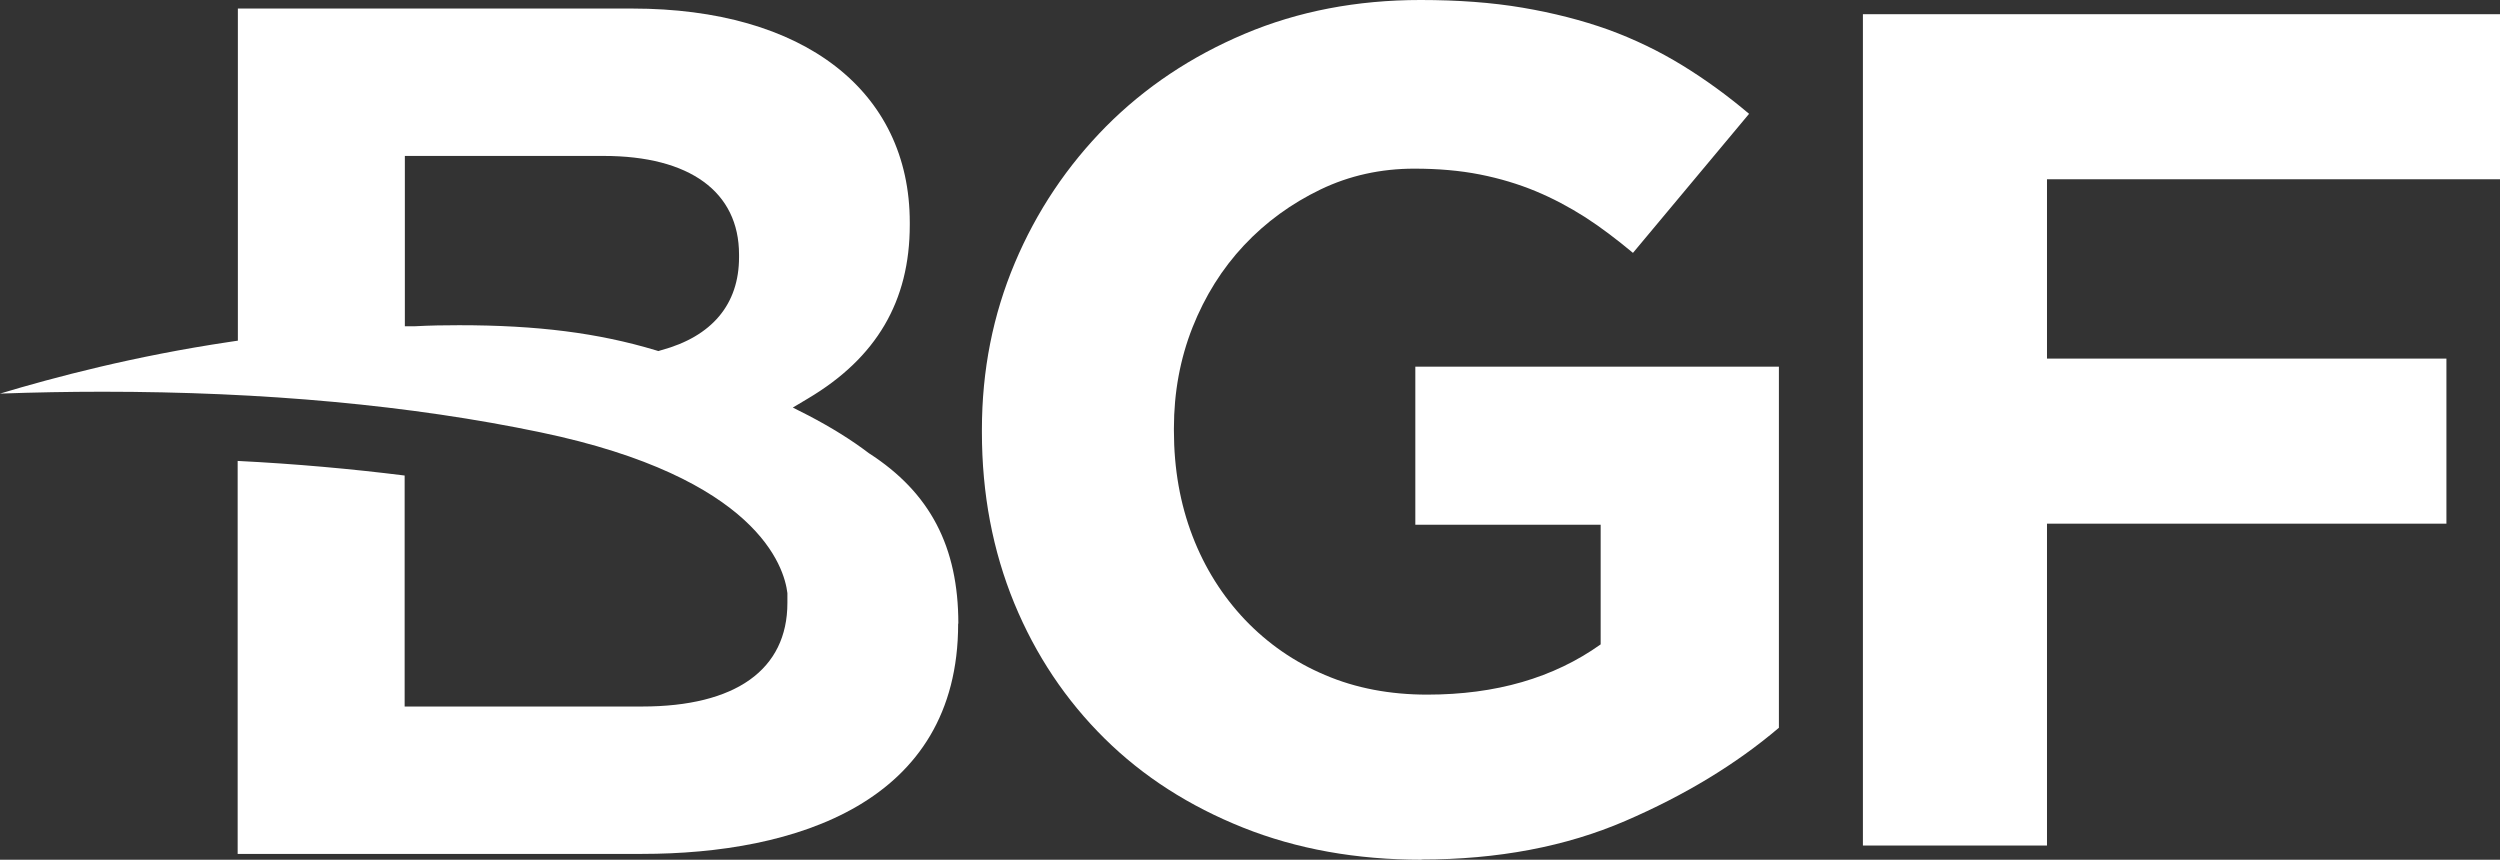 <?xml version="1.0" encoding="UTF-8"?>
<svg id="Layer_2" data-name="Layer 2" xmlns="http://www.w3.org/2000/svg" viewBox="0 0 119.92 41.24">
  <rect x="0" y="0" width="119.92" height="41.24" fill="#333333" stroke="none"/>
  <defs>
    <style>
      .cls-1 {
        fill-rule: evenodd;
      }

      .cls-1, .cls-2 {
        fill: #fff;
      }
    </style>
  </defs>
  <g id="Layer_2-2" data-name="Layer 2">
    <g>
      <path class="cls-1" d="M35.45,12.21c0-3.01-2.37-4.73-6.49-4.73h-9.54v8.17h.48c.74-.04,1.44-.05,2.12-.05,3.76,0,6.67.37,9.43,1.2l.13.04.13-.04c2.45-.66,3.74-2.21,3.74-4.46v-.12h0ZM45.96,29.93c0,8.6-7.84,11.03-15.16,11.03H11.4v-18.85c2.78.14,5.45.38,8.01.7v11.08h11.39c4.49,0,6.97-1.77,6.97-4.97v-.12c0-.09,0-.19,0-.28v-.07c-.15-1.26-1.44-5.54-11.83-7.71-6.21-1.3-13.28-1.95-21.02-1.95-1.61,0-3.25.03-4.92.09,2.6-.78,6.44-1.8,11.01-2.48l.4-.06V.41h18.92c8.21,0,13.31,3.94,13.31,10.26v.12c0,3.66-1.6,6.38-4.89,8.33l-.72.43.75.38c1.09.57,2.06,1.17,2.9,1.81,2.94,1.89,4.29,4.49,4.29,8.18h-.02Z"/>
      <path class="cls-2" d="M68.2,41.24c-3.14,0-5.99-.51-8.57-1.54-2.58-1.03-4.8-2.45-6.65-4.28-1.85-1.83-3.3-3.99-4.33-6.49-1.03-2.51-1.55-5.24-1.55-8.2v-.12c0-2.85.53-5.51,1.58-8,1.05-2.49,2.52-4.67,4.38-6.55,1.87-1.88,4.09-3.36,6.65-4.44,2.56-1.08,5.37-1.62,8.43-1.62,1.79,0,3.43.12,4.9.37,1.47.25,2.84.6,4.1,1.05,1.26.46,2.44,1.03,3.55,1.71,1.11.68,2.18,1.46,3.21,2.33l-5.57,6.67c-.77-.64-1.53-1.22-2.29-1.71-.77-.49-1.56-.91-2.38-1.25-.82-.34-1.71-.61-2.67-.8-.96-.19-2.01-.28-3.15-.28-1.6,0-3.11.33-4.5,1-1.39.67-2.62,1.56-3.67,2.68-1.05,1.12-1.87,2.43-2.47,3.94-.59,1.5-.89,3.11-.89,4.83v.12c0,1.83.3,3.51.89,5.05.59,1.54,1.44,2.88,2.52,4.02,1.09,1.14,2.37,2.03,3.84,2.65,1.47.63,3.11.94,4.9.94,3.29,0,6.06-.8,8.32-2.41v-5.74h-8.89v-7.58h17.44v17.32c-2.06,1.75-4.52,3.24-7.37,4.47-2.85,1.23-6.11,1.85-9.78,1.85h0Z"/>
      <path class="cls-2" d="M89.35.68h30.57v7.92h-21.73v8.6h19.16v7.92h-19.16v15.44h-8.83V.68Z"/>
    </g>
  </g>
</svg>